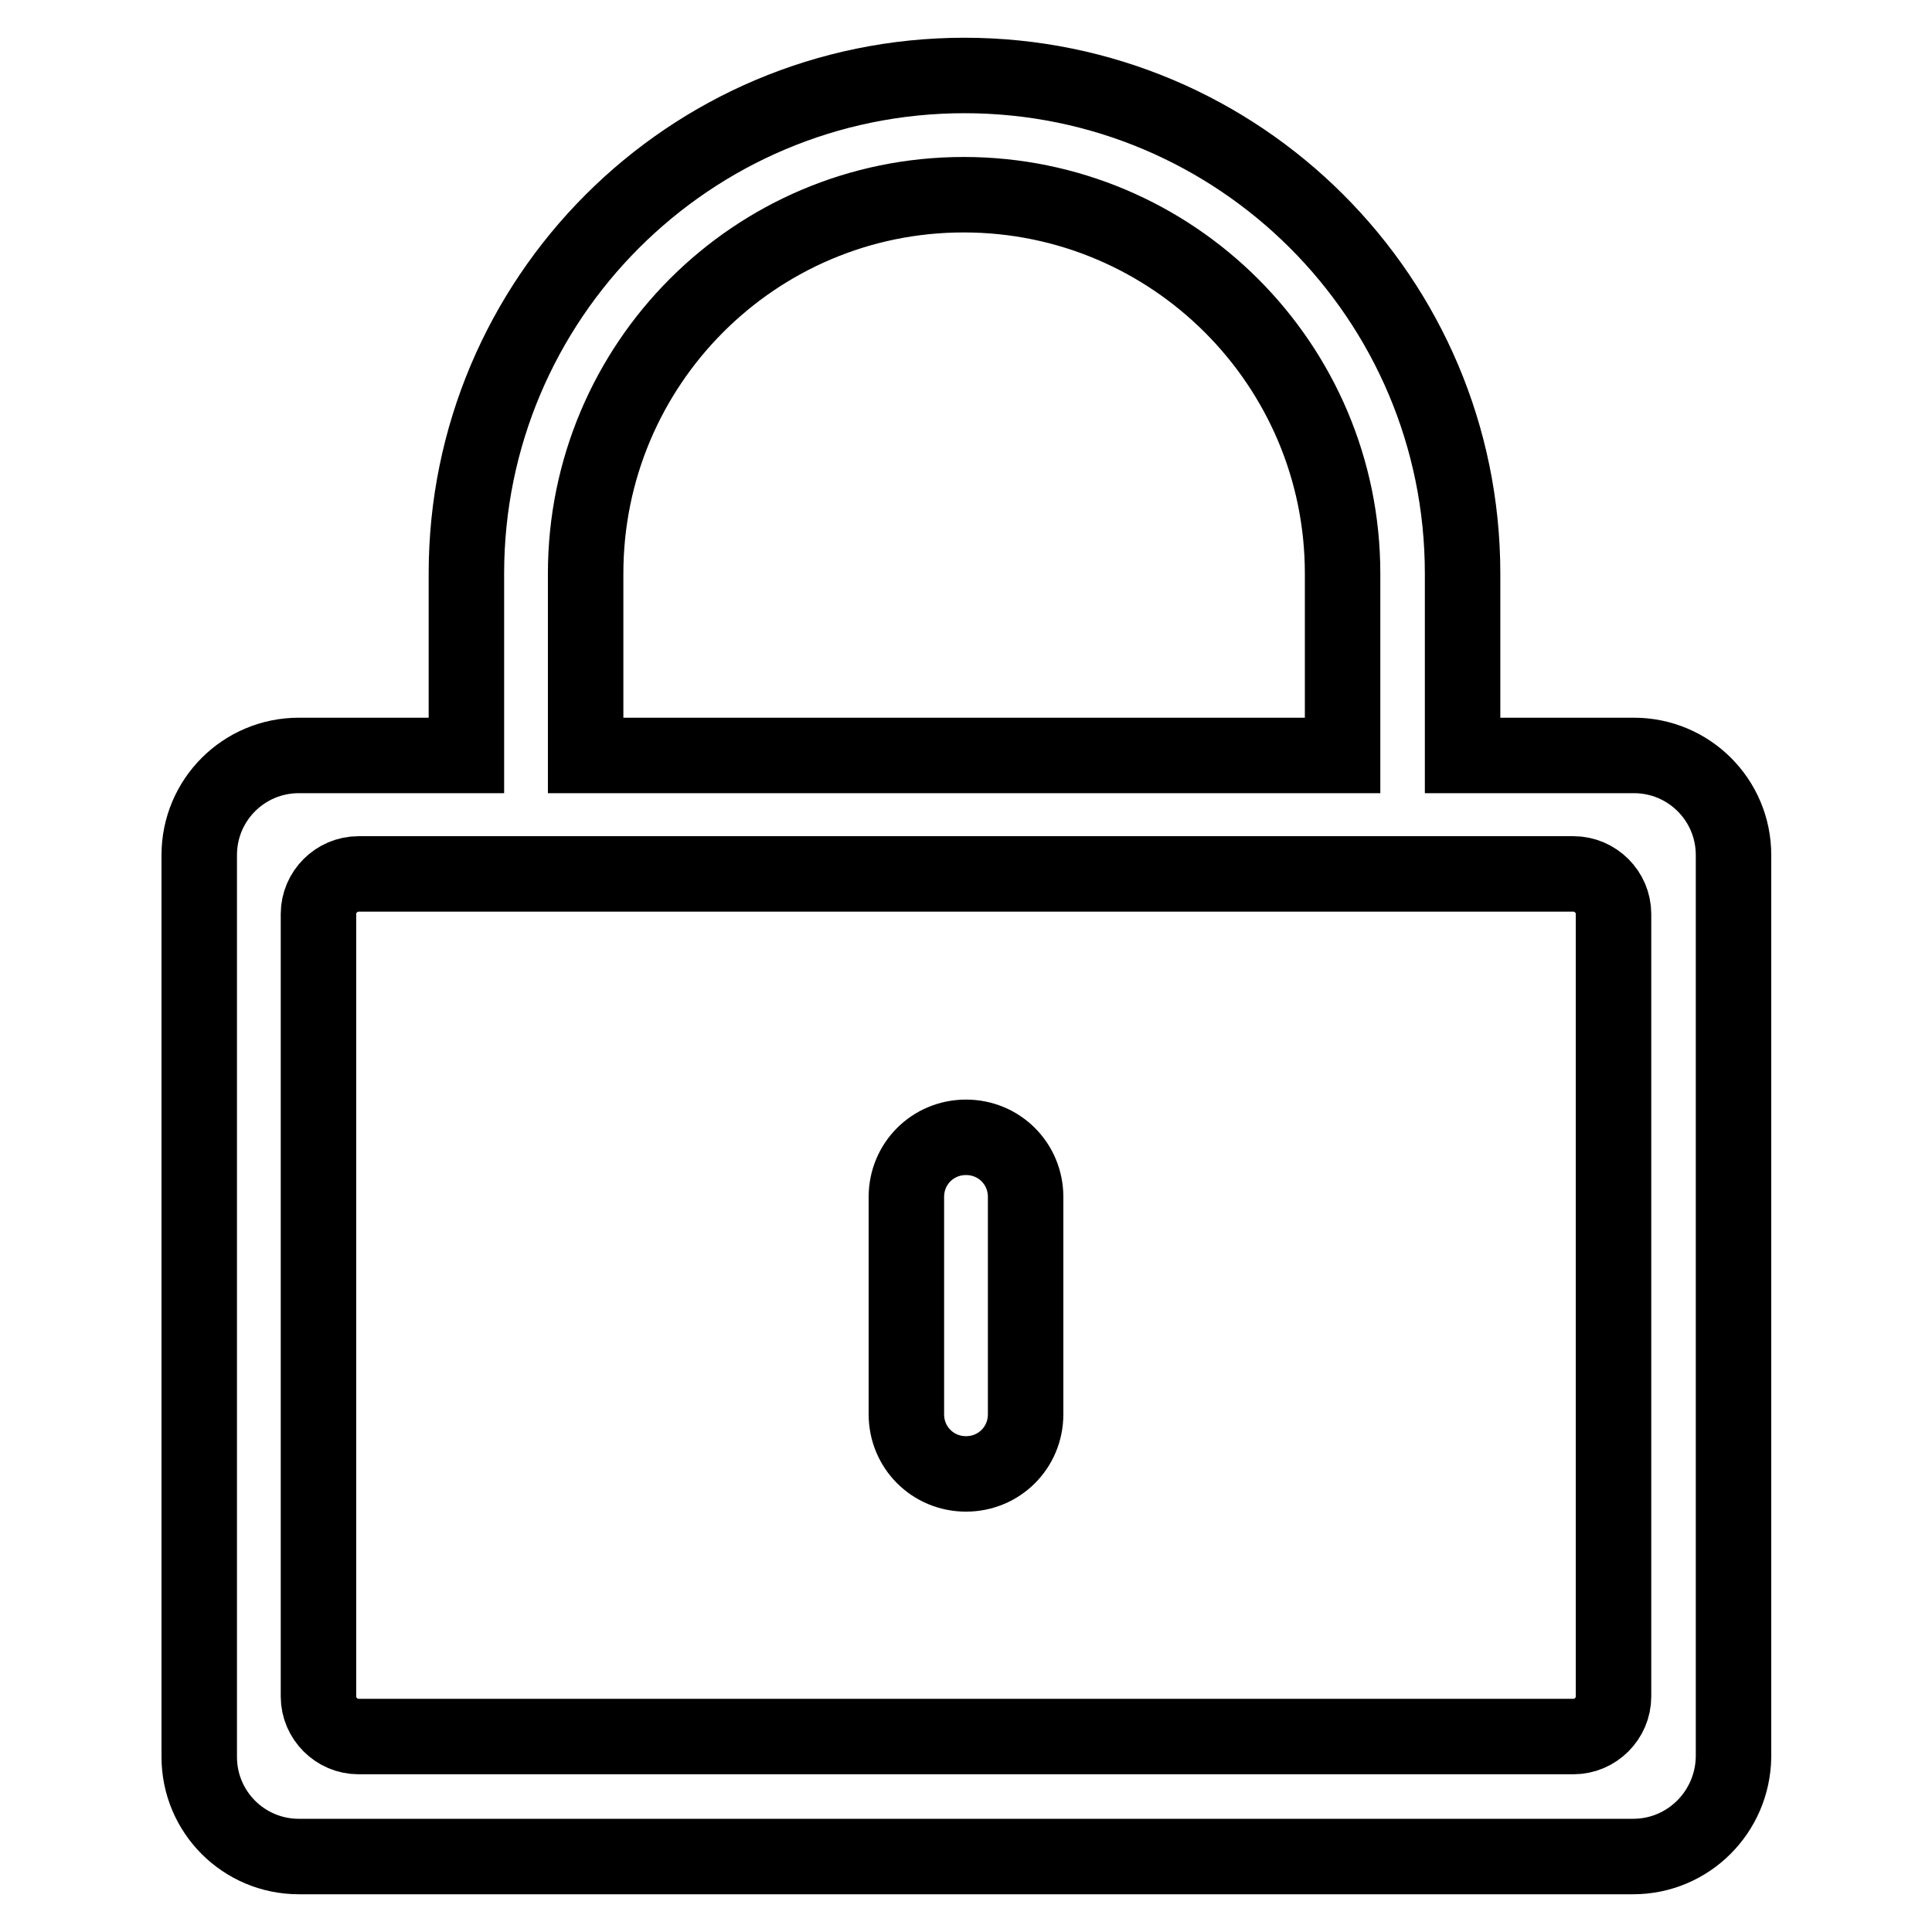 <?xml version="1.0" encoding="utf-8"?>
<!-- Svg Vector Icons : http://www.onlinewebfonts.com/icon -->
<!DOCTYPE svg PUBLIC "-//W3C//DTD SVG 1.1//EN" "http://www.w3.org/Graphics/SVG/1.1/DTD/svg11.dtd">
<svg version="1.1" xmlns="http://www.w3.org/2000/svg" xmlns:xlink="http://www.w3.org/1999/xlink" x="0px" y="0px" viewBox="0 0 256 256" enable-background="new 0 0 256 256" xml:space="preserve">
<g> <path stroke-width="10" fill-opacity="0" stroke="#000000"  d="M216.4,246H39.6c-7.3,0-13.2-5.9-13.2-13.2l0,0V113.3c0-7.3,5.9-13.2,13.2-13.2h22.2V76 c0-36.4,29.5-66,66-66c36.4,0,66,29.5,66,66v24.1h22.7c7.3,0,13.2,5.9,13.2,13.2v119.5C229.6,240.1,223.7,246,216.4,246L216.4,246z  M177.9,76c0-27.7-22.5-50.2-50.2-50.2C100,25.8,77.6,48.3,77.6,76v24.1h100.3V76z M213.8,121.1c0-2.9-2.4-5.3-5.3-5.3h-161 c-2.9,0-5.3,2.4-5.3,5.3v103.7c0,2.9,2.4,5.3,5.3,5.3h161c2.9,0,5.3-2.4,5.3-5.3V121.1z M128,195.3c-4.4,0-7.9-3.5-7.9-7.9v-28.8 c0-4.4,3.5-7.9,7.9-7.9c4.4,0,7.9,3.5,7.9,7.9v28.8C135.9,191.8,132.4,195.3,128,195.3z"/></g>
</svg>